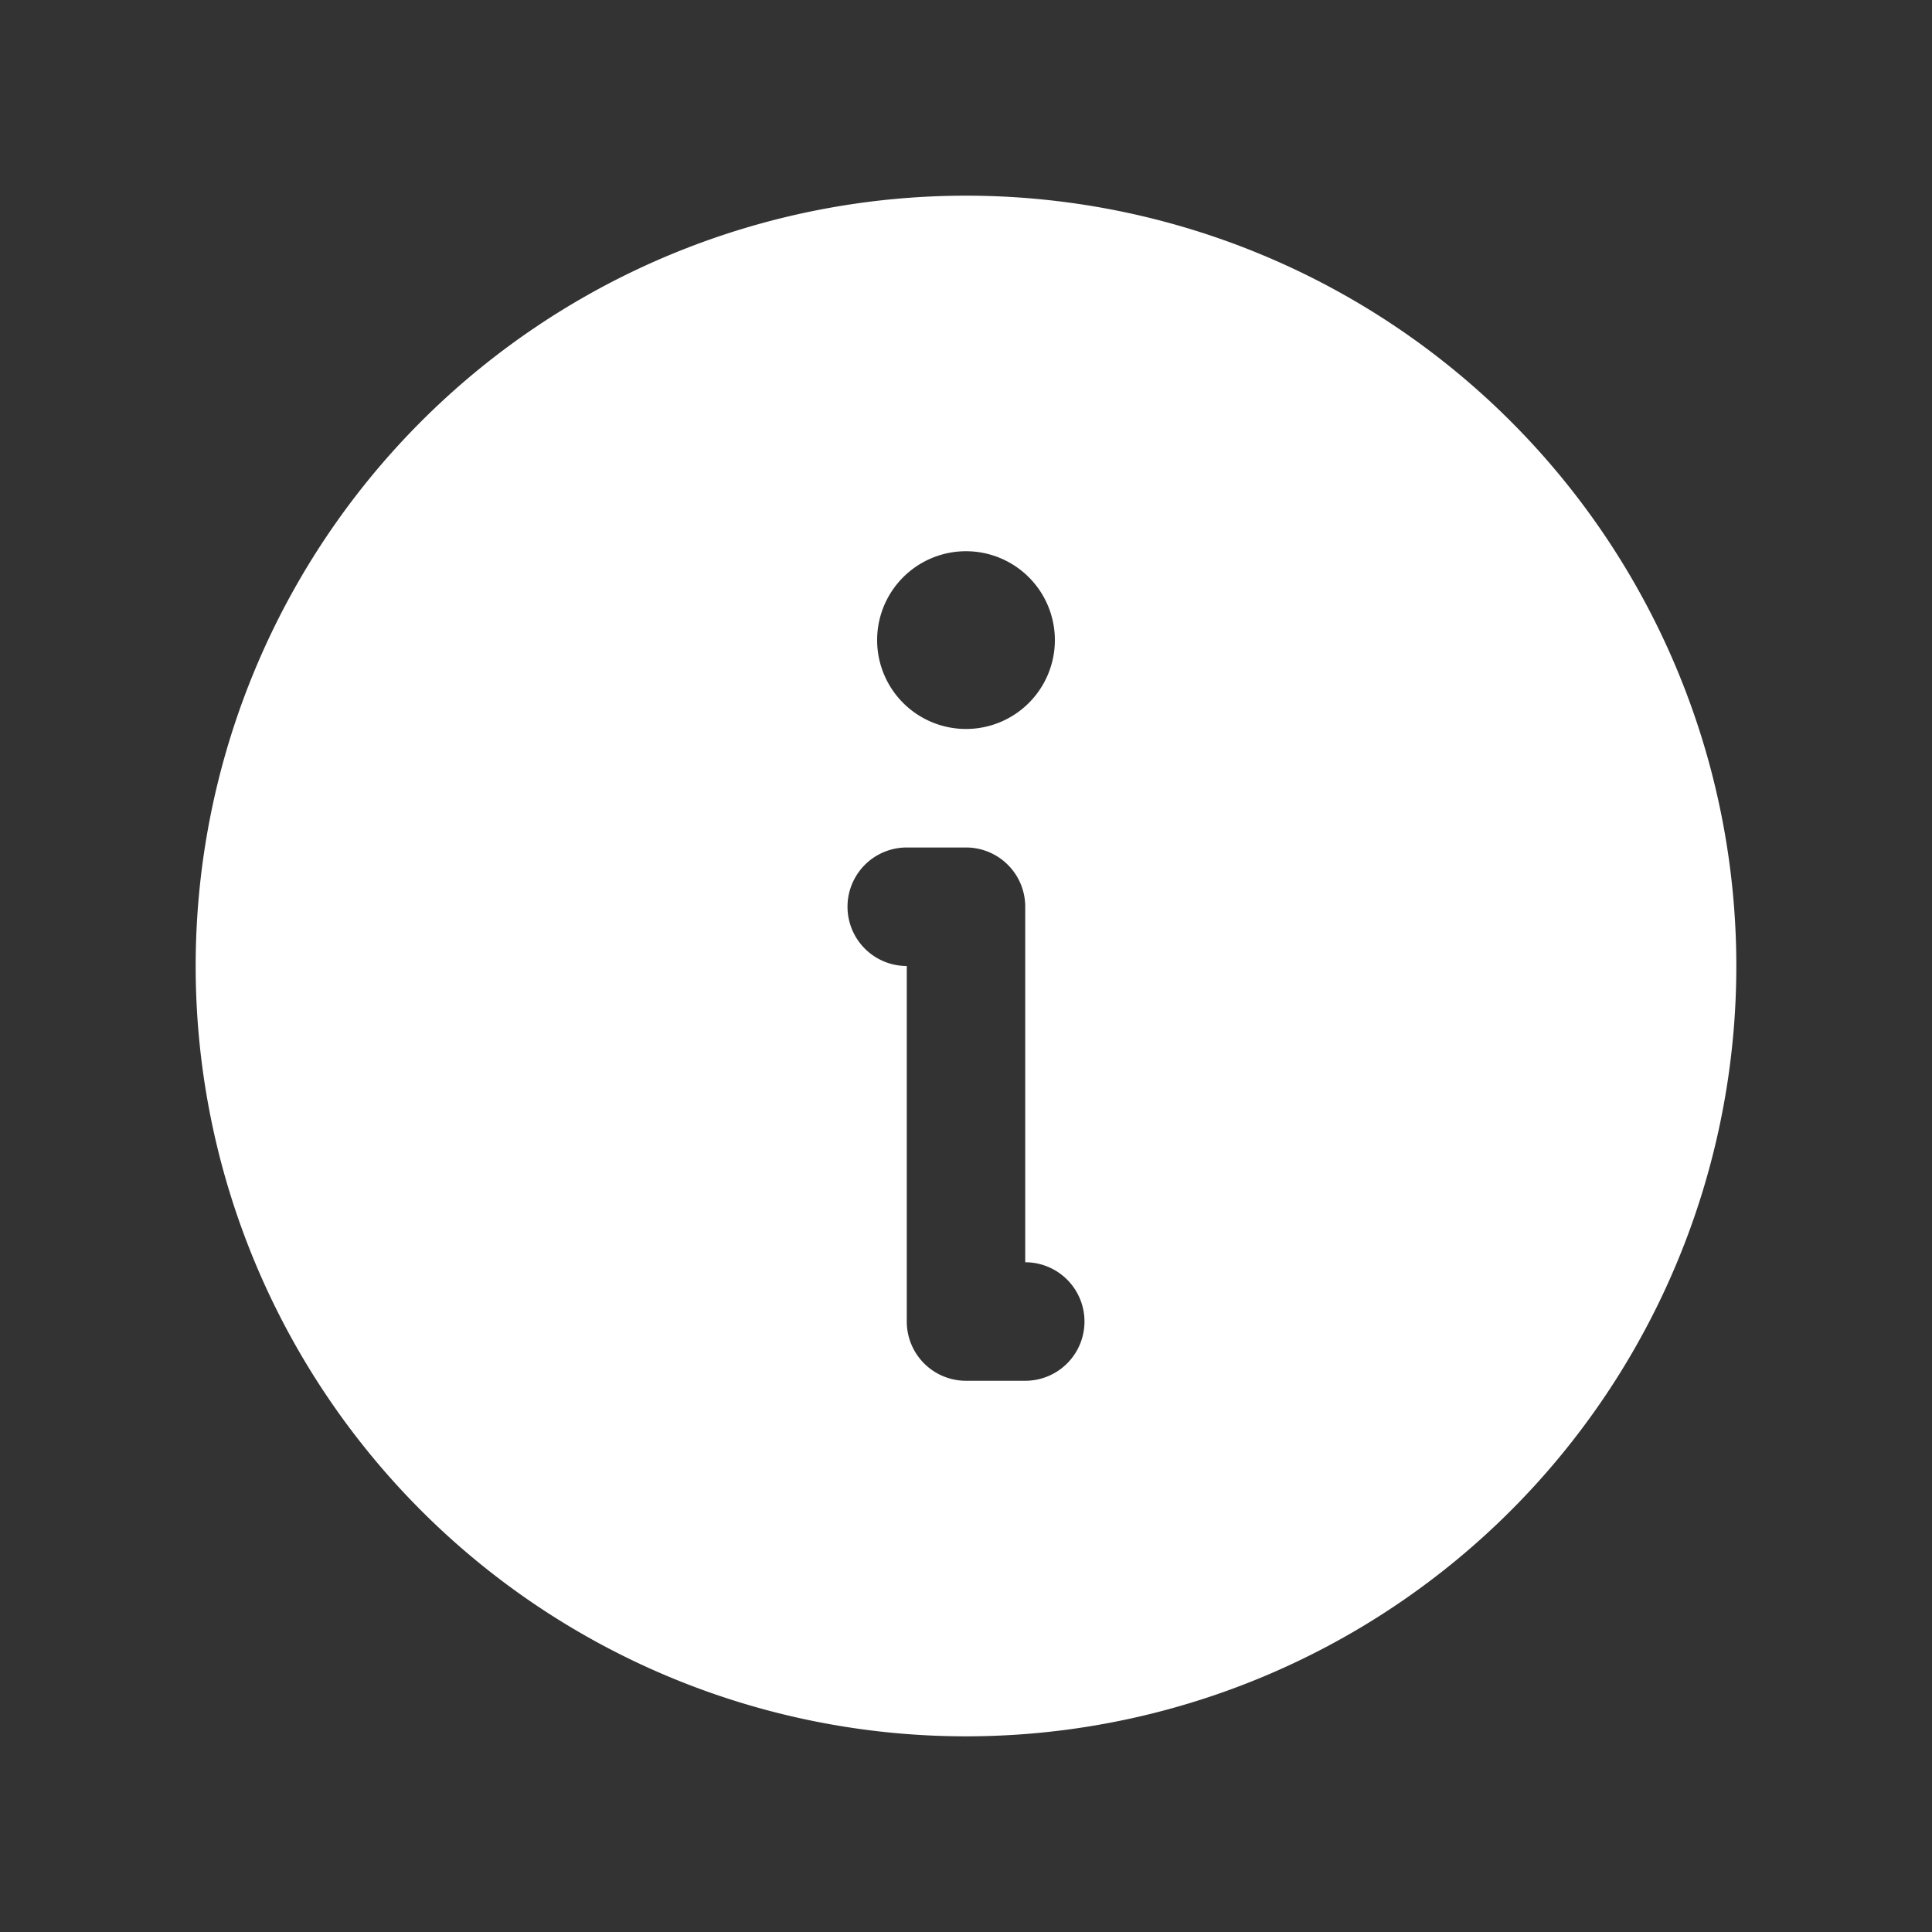 <svg xmlns="http://www.w3.org/2000/svg" width="32" height="32" viewBox="0 0 32 32">
  <rect x="0" y="0" width="32" height="32" fill="#333333" stroke="none"/>
  <g id="Group_41" data-name="Group 41" transform="translate(0.408 0.408)">
    <rect id="Rectangle_62" data-name="Rectangle 62" width="32" height="32" transform="translate(-0.408 -0.408)" fill="none"/>
    <path id="Path_26" data-name="Path 26" d="M36.76,24A12.759,12.759,0,1,0,49.519,36.759,12.759,12.759,0,0,0,36.76,24Zm0,5.889a1.472,1.472,0,1,1-1.472,1.472A1.472,1.472,0,0,1,36.76,29.889Zm.982,13.74H36.76a.981.981,0,0,1-.981-.981V36.759a.981.981,0,0,1,0-1.963h.981a.981.981,0,0,1,.981.981v5.889a.981.981,0,1,1,0,1.963Z" transform="translate(-21.168 -21.167)" fill="#fff"/>
  </g>
</svg>
